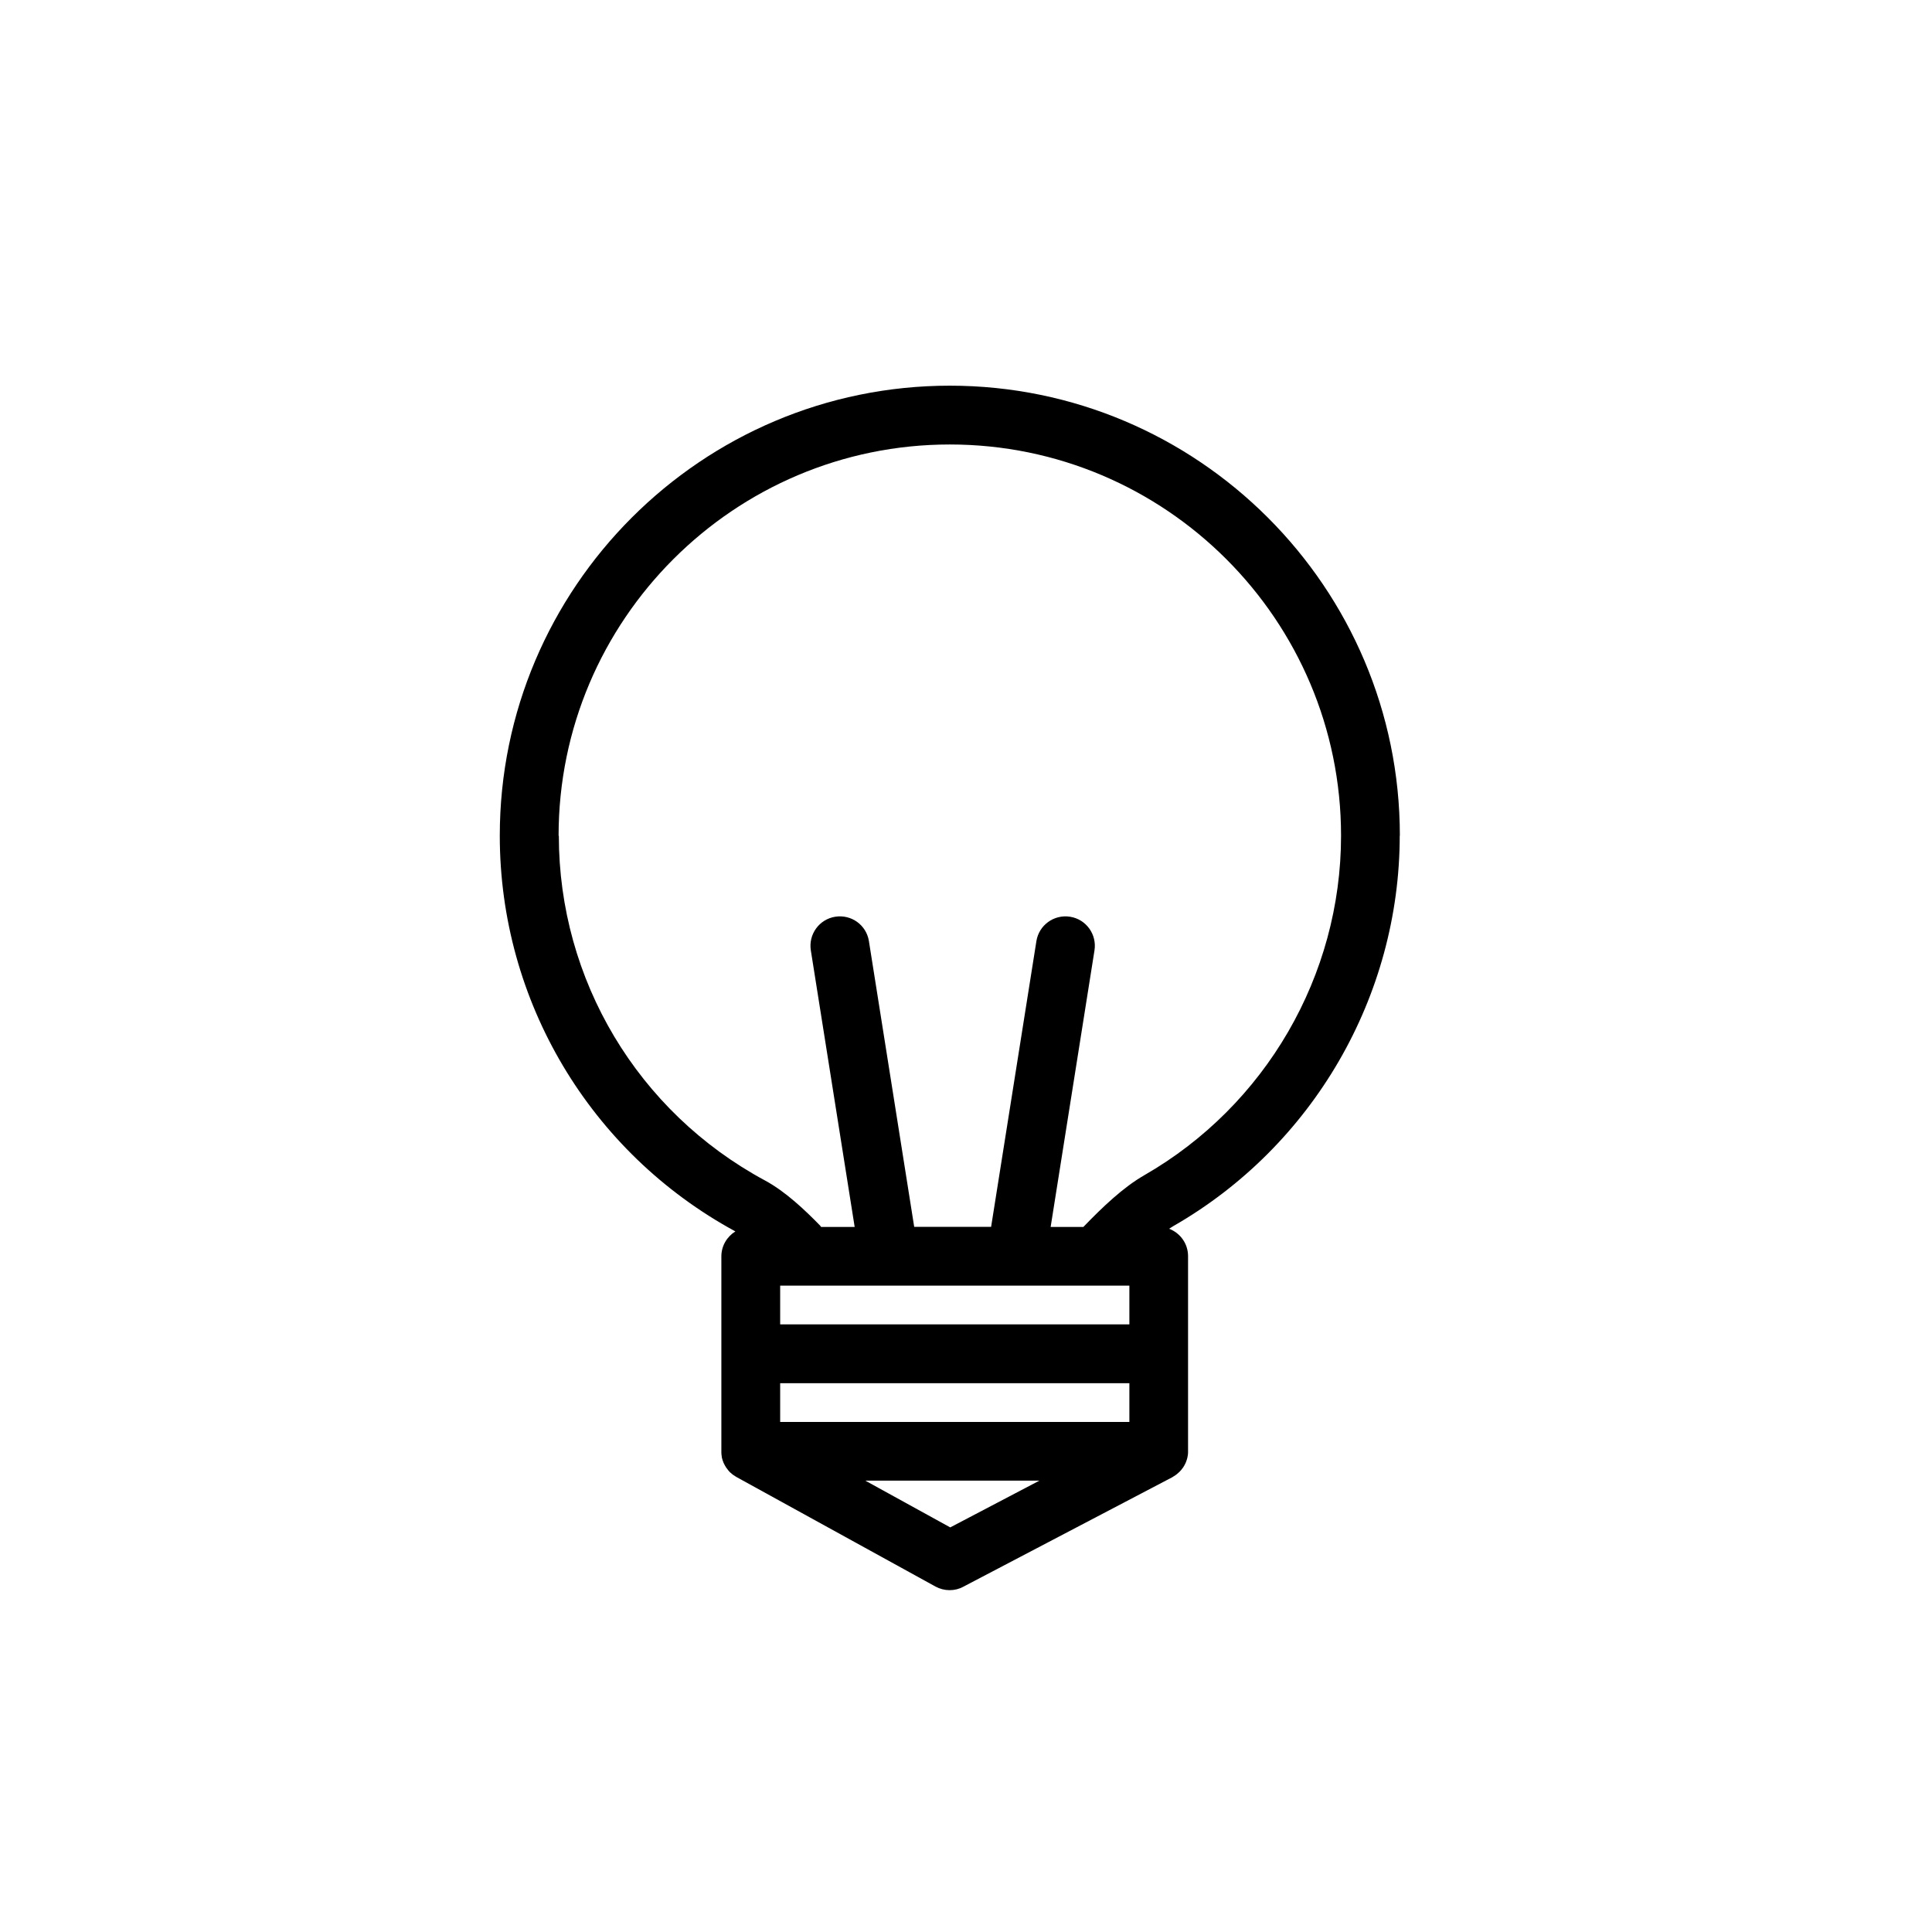 <?xml version="1.0" encoding="UTF-8"?>
<svg id="Ebene_2" data-name="Ebene 2" xmlns="http://www.w3.org/2000/svg" viewBox="0 0 160 160">
  <defs>
    <style>
      .cls-1, .cls-2 {
        stroke-width: 0px;
      }

      .cls-2 {
        fill: none;
      }
    </style>
  </defs>
  <g id="Ebene_1-2" data-name="Ebene 1">
    <g>
      <rect class="cls-2" width="160" height="160"/>
      <path class="cls-1" d="m115.93,69.21c0-20.55-16.72-37.27-37.27-37.27s-37.27,16.72-37.27,37.27c0,13.69,7.47,26.23,19.51,32.77-.69.43-1.16,1.19-1.16,2.07v16.15s0,.05,0,.08c0,.11.01.21.03.32,0,.05.01.1.02.14.03.12.06.23.11.34,0,.03.02.05.03.08.06.13.13.26.21.38.02.03.05.06.07.09.06.09.13.17.2.25.03.04.07.07.11.1.07.06.14.13.22.18.05.03.09.06.14.09.04.02.07.05.11.07l16.48,9.07c.37.2.77.3,1.17.3s.78-.09,1.13-.28l17.31-9.07s.09-.06.14-.09c.05-.03.1-.06.14-.09.08-.06.16-.12.23-.19.04-.03.07-.06.11-.1.09-.09.17-.19.24-.29.01-.02.03-.03.04-.05.08-.12.15-.25.21-.38.02-.04.03-.09.05-.13.03-.09.07-.19.09-.29.01-.05.02-.11.03-.16.02-.1.03-.2.03-.3,0-.03,0-.06,0-.09v-16.15c0-1.04-.65-1.92-1.57-2.27.12-.08.23-.15.35-.22,11.56-6.63,18.75-19.03,18.75-32.35Zm-69.67,0c0-17.86,14.53-32.4,32.4-32.4s32.4,14.53,32.4,32.4c0,11.58-6.25,22.35-16.3,28.12-1.74,1-3.45,2.63-5.04,4.28h-2.71l3.63-22.9c.21-1.33-.69-2.58-2.02-2.79-1.34-.21-2.58.7-2.79,2.02l-3.75,23.66h-6.37l-3.75-23.66c-.21-1.33-1.45-2.23-2.79-2.02-1.33.21-2.23,1.46-2.02,2.79l3.63,22.9h-2.78s-.05-.07-.08-.11c-1.23-1.26-2.86-2.82-4.57-3.74-10.53-5.67-17.07-16.61-17.07-28.55Zm18.35,45.34h28.92v3.21h-28.92v-3.21Zm28.92-4.87h-28.92v-3.21h28.92v3.21Zm-14.84,16.81l-7.03-3.87h14.42l-7.38,3.87Z"/>
    </g>
  </g>
</svg>